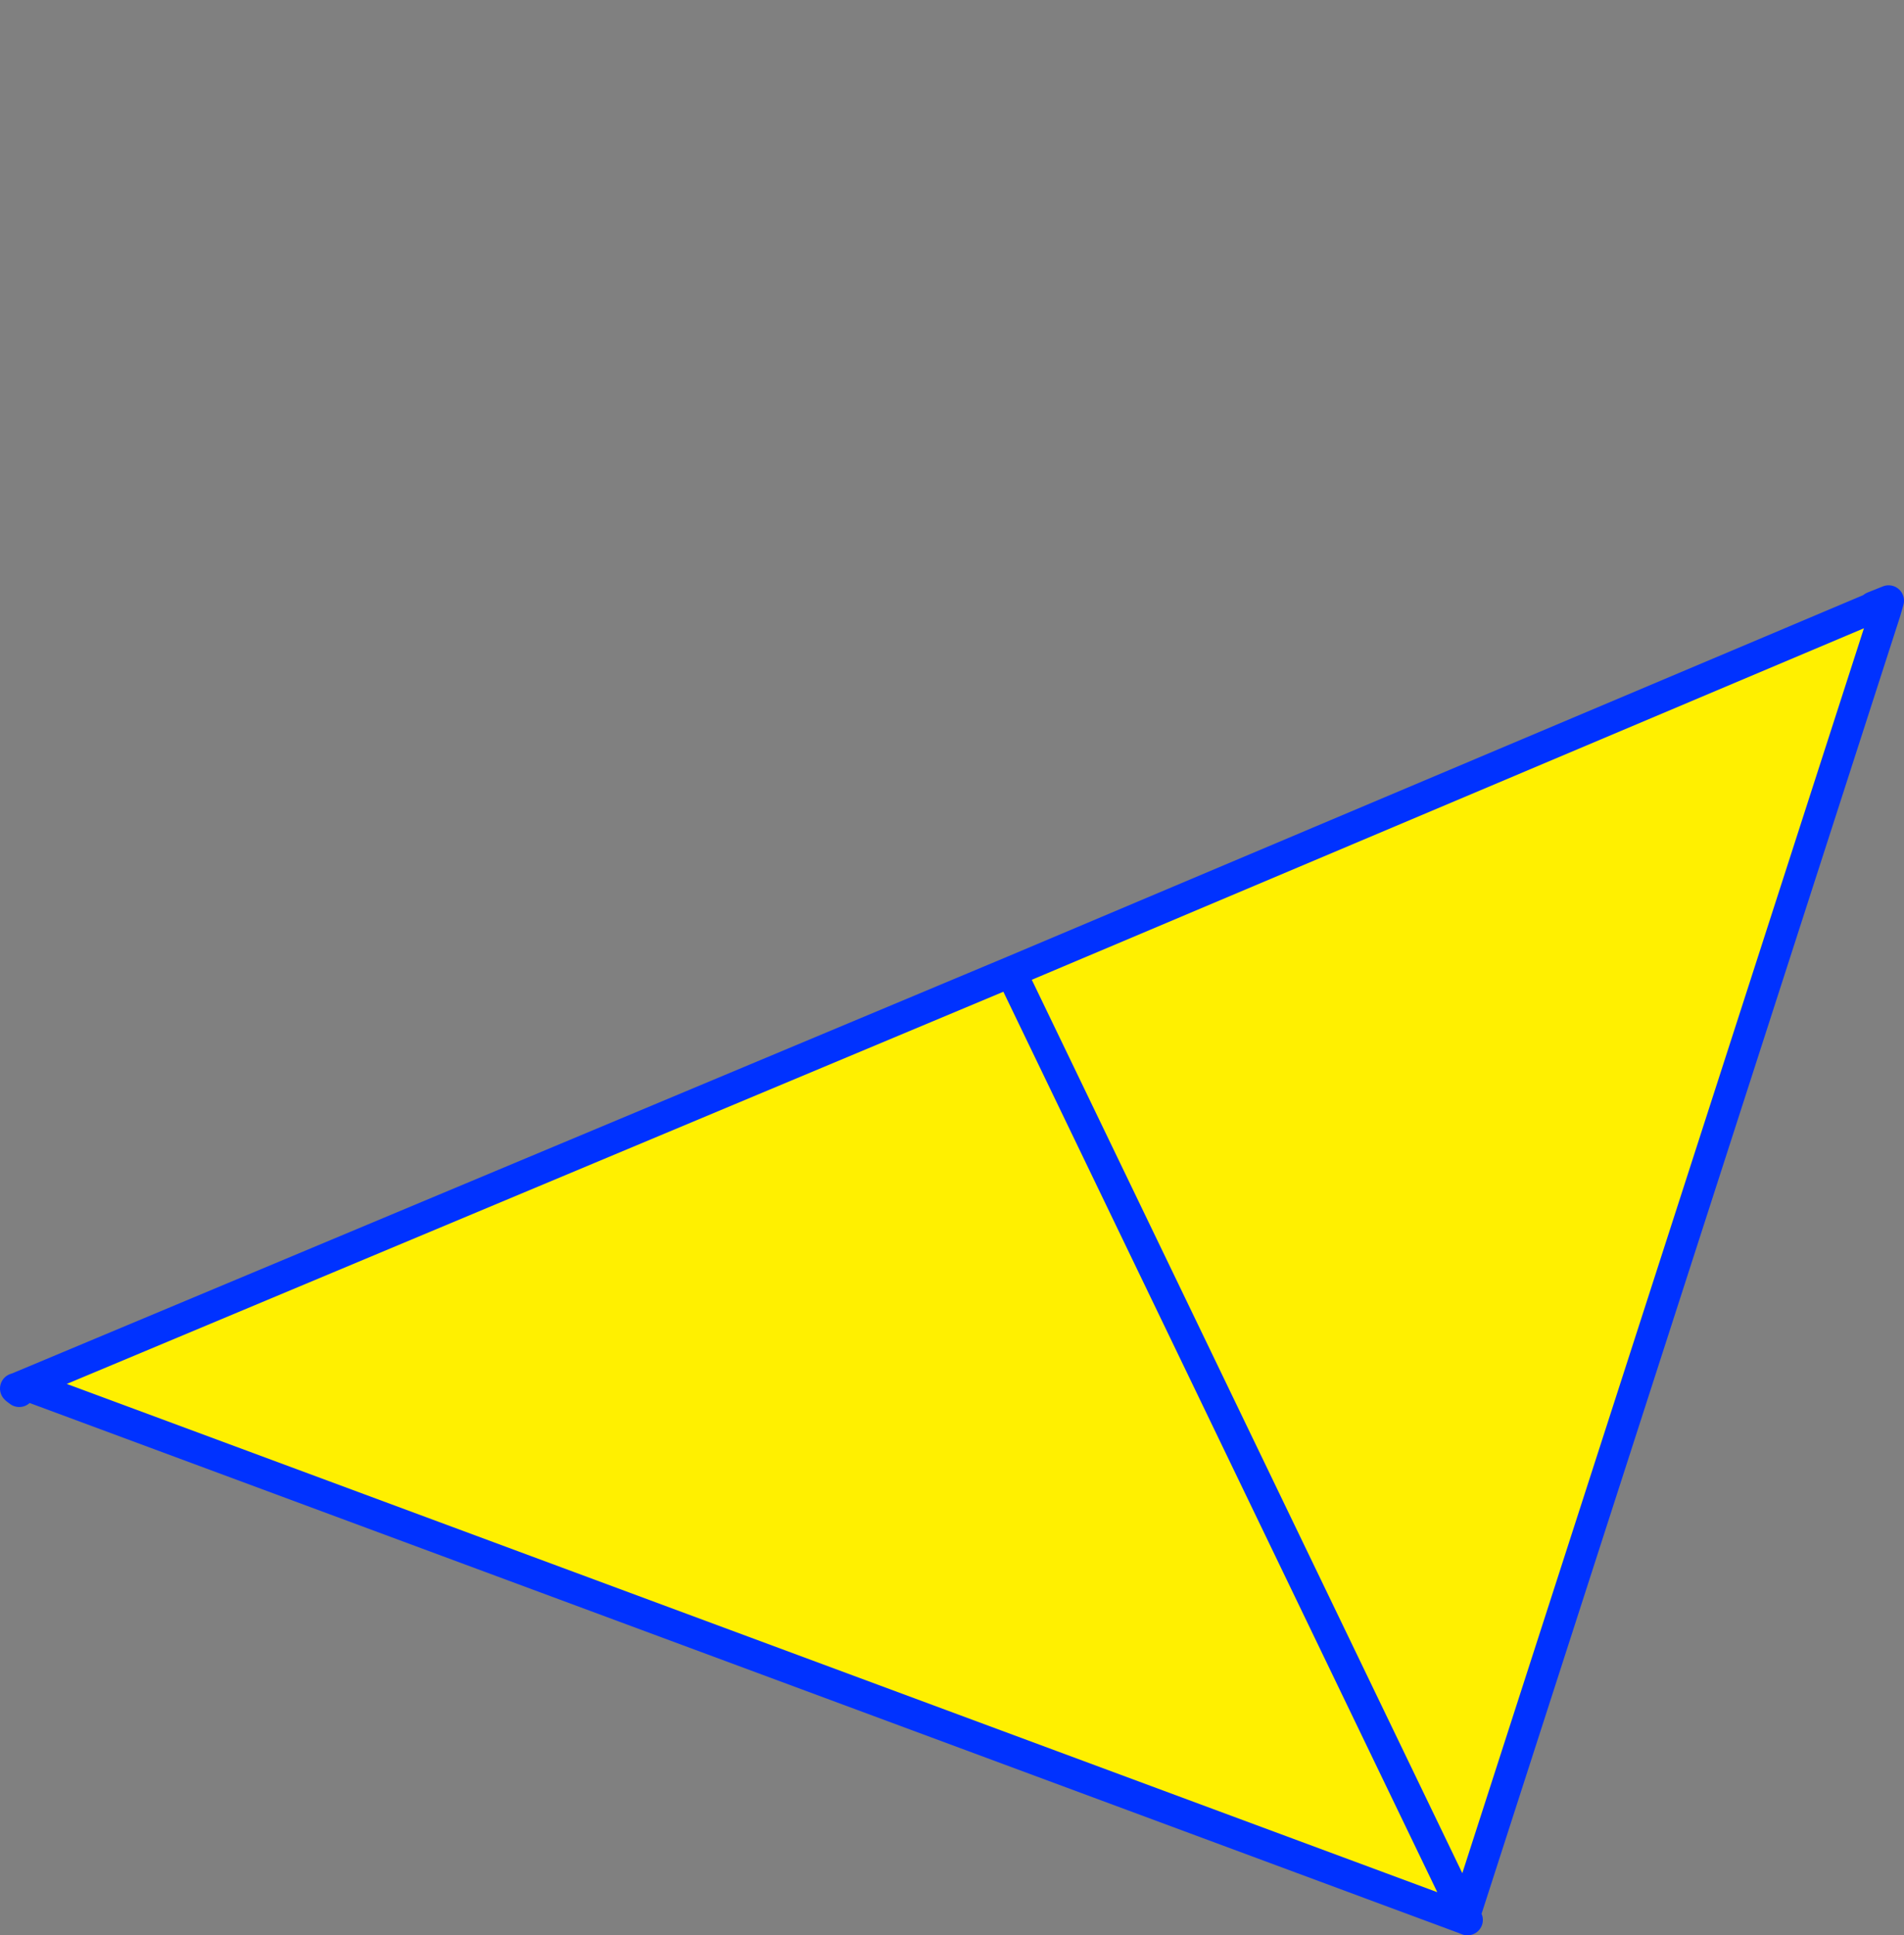 <?xml version="1.0" encoding="UTF-8" standalone="no"?>
<svg xmlns:xlink="http://www.w3.org/1999/xlink" height="125.65px" width="123.65px" xmlns="http://www.w3.org/2000/svg">
  <rect width="100%" height="100%" fill="#808080" stroke="none"/>
  <g transform="matrix(1.0, 0.0, 0.0, 1.0, -269.65, -148.55)">
    <path d="M303.85 148.55 L303.75 148.8 303.85 148.55" fill="#ffffff" fill-rule="evenodd" stroke="none"/>
    <path d="M391.3 188.0 L392.1 188.25 364.8 272.85 364.7 273.1 271.65 238.6 270.9 238.9 270.7 238.75 270.8 238.65 271.65 238.6 270.8 238.65 270.7 238.75 270.65 238.7 270.8 238.65 335.3 211.65 391.3 188.0 M364.8 272.85 L335.3 211.65 364.8 272.85" fill="#fff000" fill-rule="evenodd" stroke="none"/>
    <path d="M392.1 188.25 L392.3 187.55 391.3 187.95 391.3 188.0 335.3 211.65 364.8 272.85 392.1 188.25 M364.7 273.1 L364.95 273.2 364.8 272.85 M270.7 238.75 L270.9 238.9 M271.65 238.6 L270.8 238.65 270.7 238.75 270.65 238.7 270.8 238.65 335.3 211.65 M271.65 238.6 L364.7 273.1" fill="none" stroke="#0032ff" stroke-linecap="round" stroke-linejoin="round" stroke-width="2.0"/>
  </g>
</svg>
